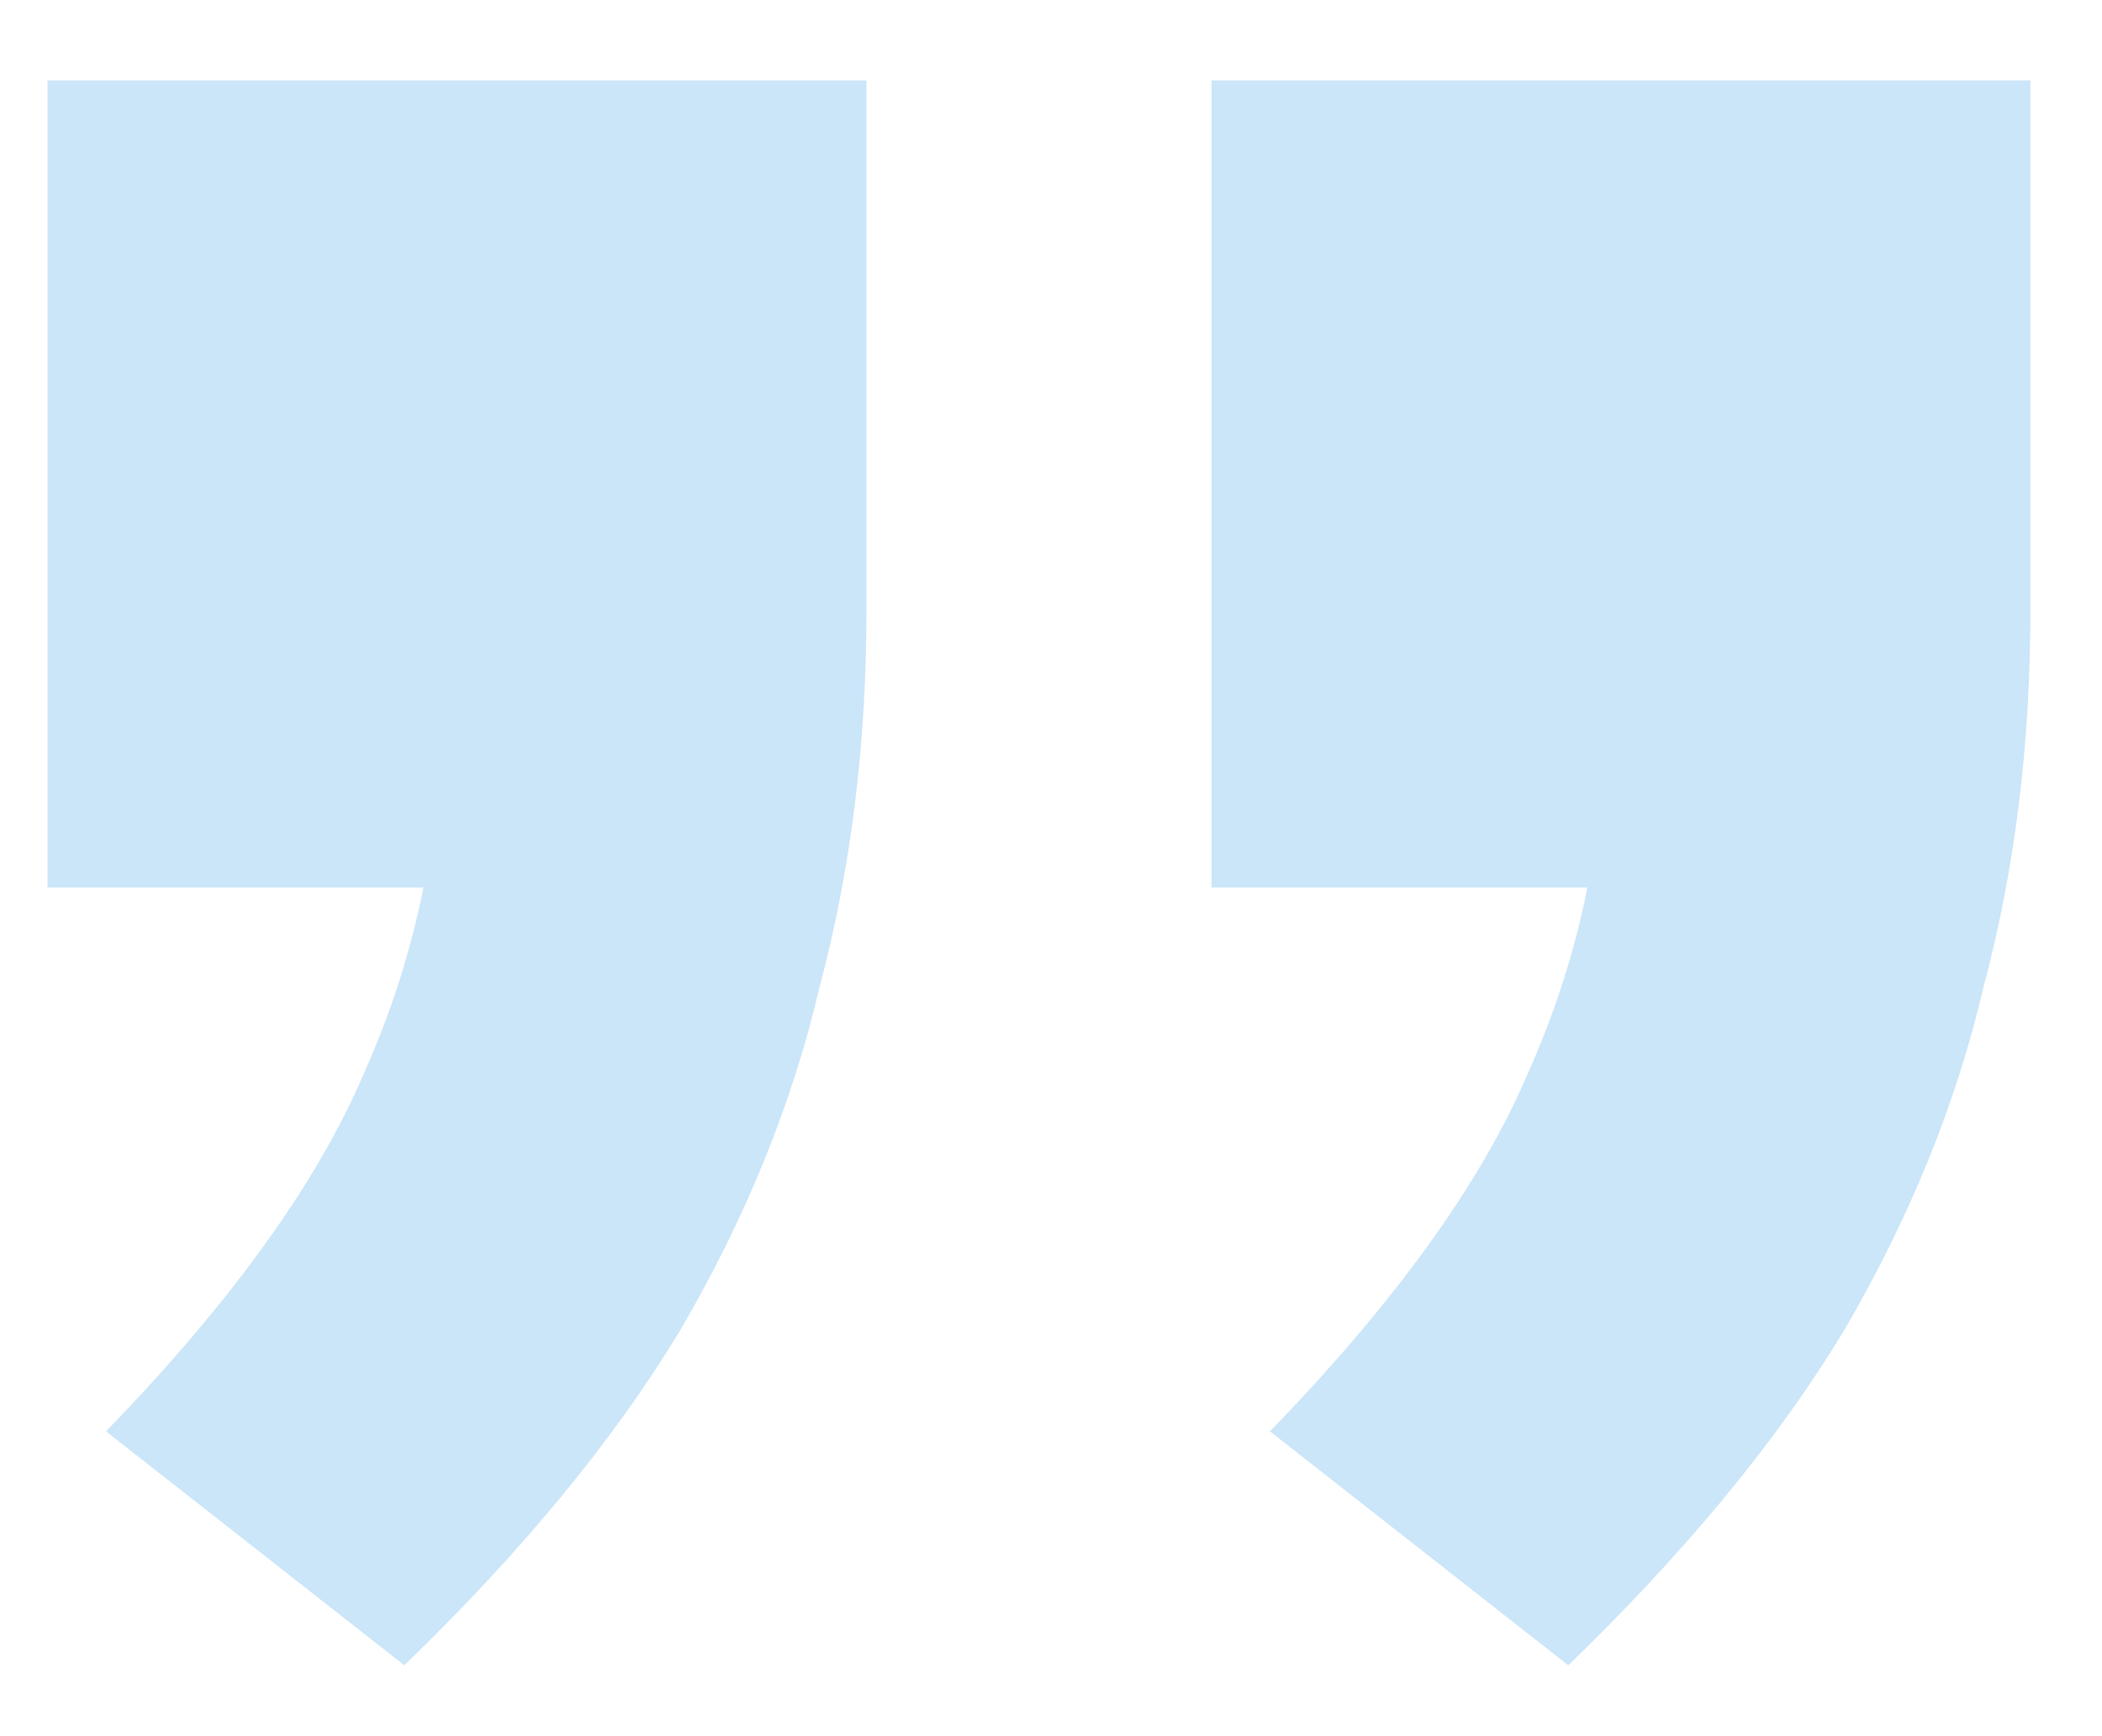 <svg width="23" height="19" viewBox="0 0 23 19" fill="none" xmlns="http://www.w3.org/2000/svg">
<path d="M4.424 18.224L1.16 15.664C2.525 14.256 3.464 12.955 3.976 11.76C4.531 10.523 4.808 9.243 4.808 7.92L6.792 9.712H0.52V0.88H9.48V6.704C9.48 8.155 9.309 9.52 8.968 10.8C8.669 12.08 8.157 13.339 7.432 14.576C6.707 15.771 5.704 16.987 4.424 18.224ZM17.16 18.224L13.896 15.664C15.261 14.256 16.2 12.955 16.712 11.76C17.267 10.523 17.544 9.243 17.544 7.92L19.528 9.712H13.256V0.88H22.216V6.704C22.216 8.155 22.045 9.52 21.704 10.8C21.405 12.08 20.893 13.339 20.168 14.576C19.443 15.771 18.44 16.987 17.16 18.224Z" fill="#CBE5F9"/>
</svg>
